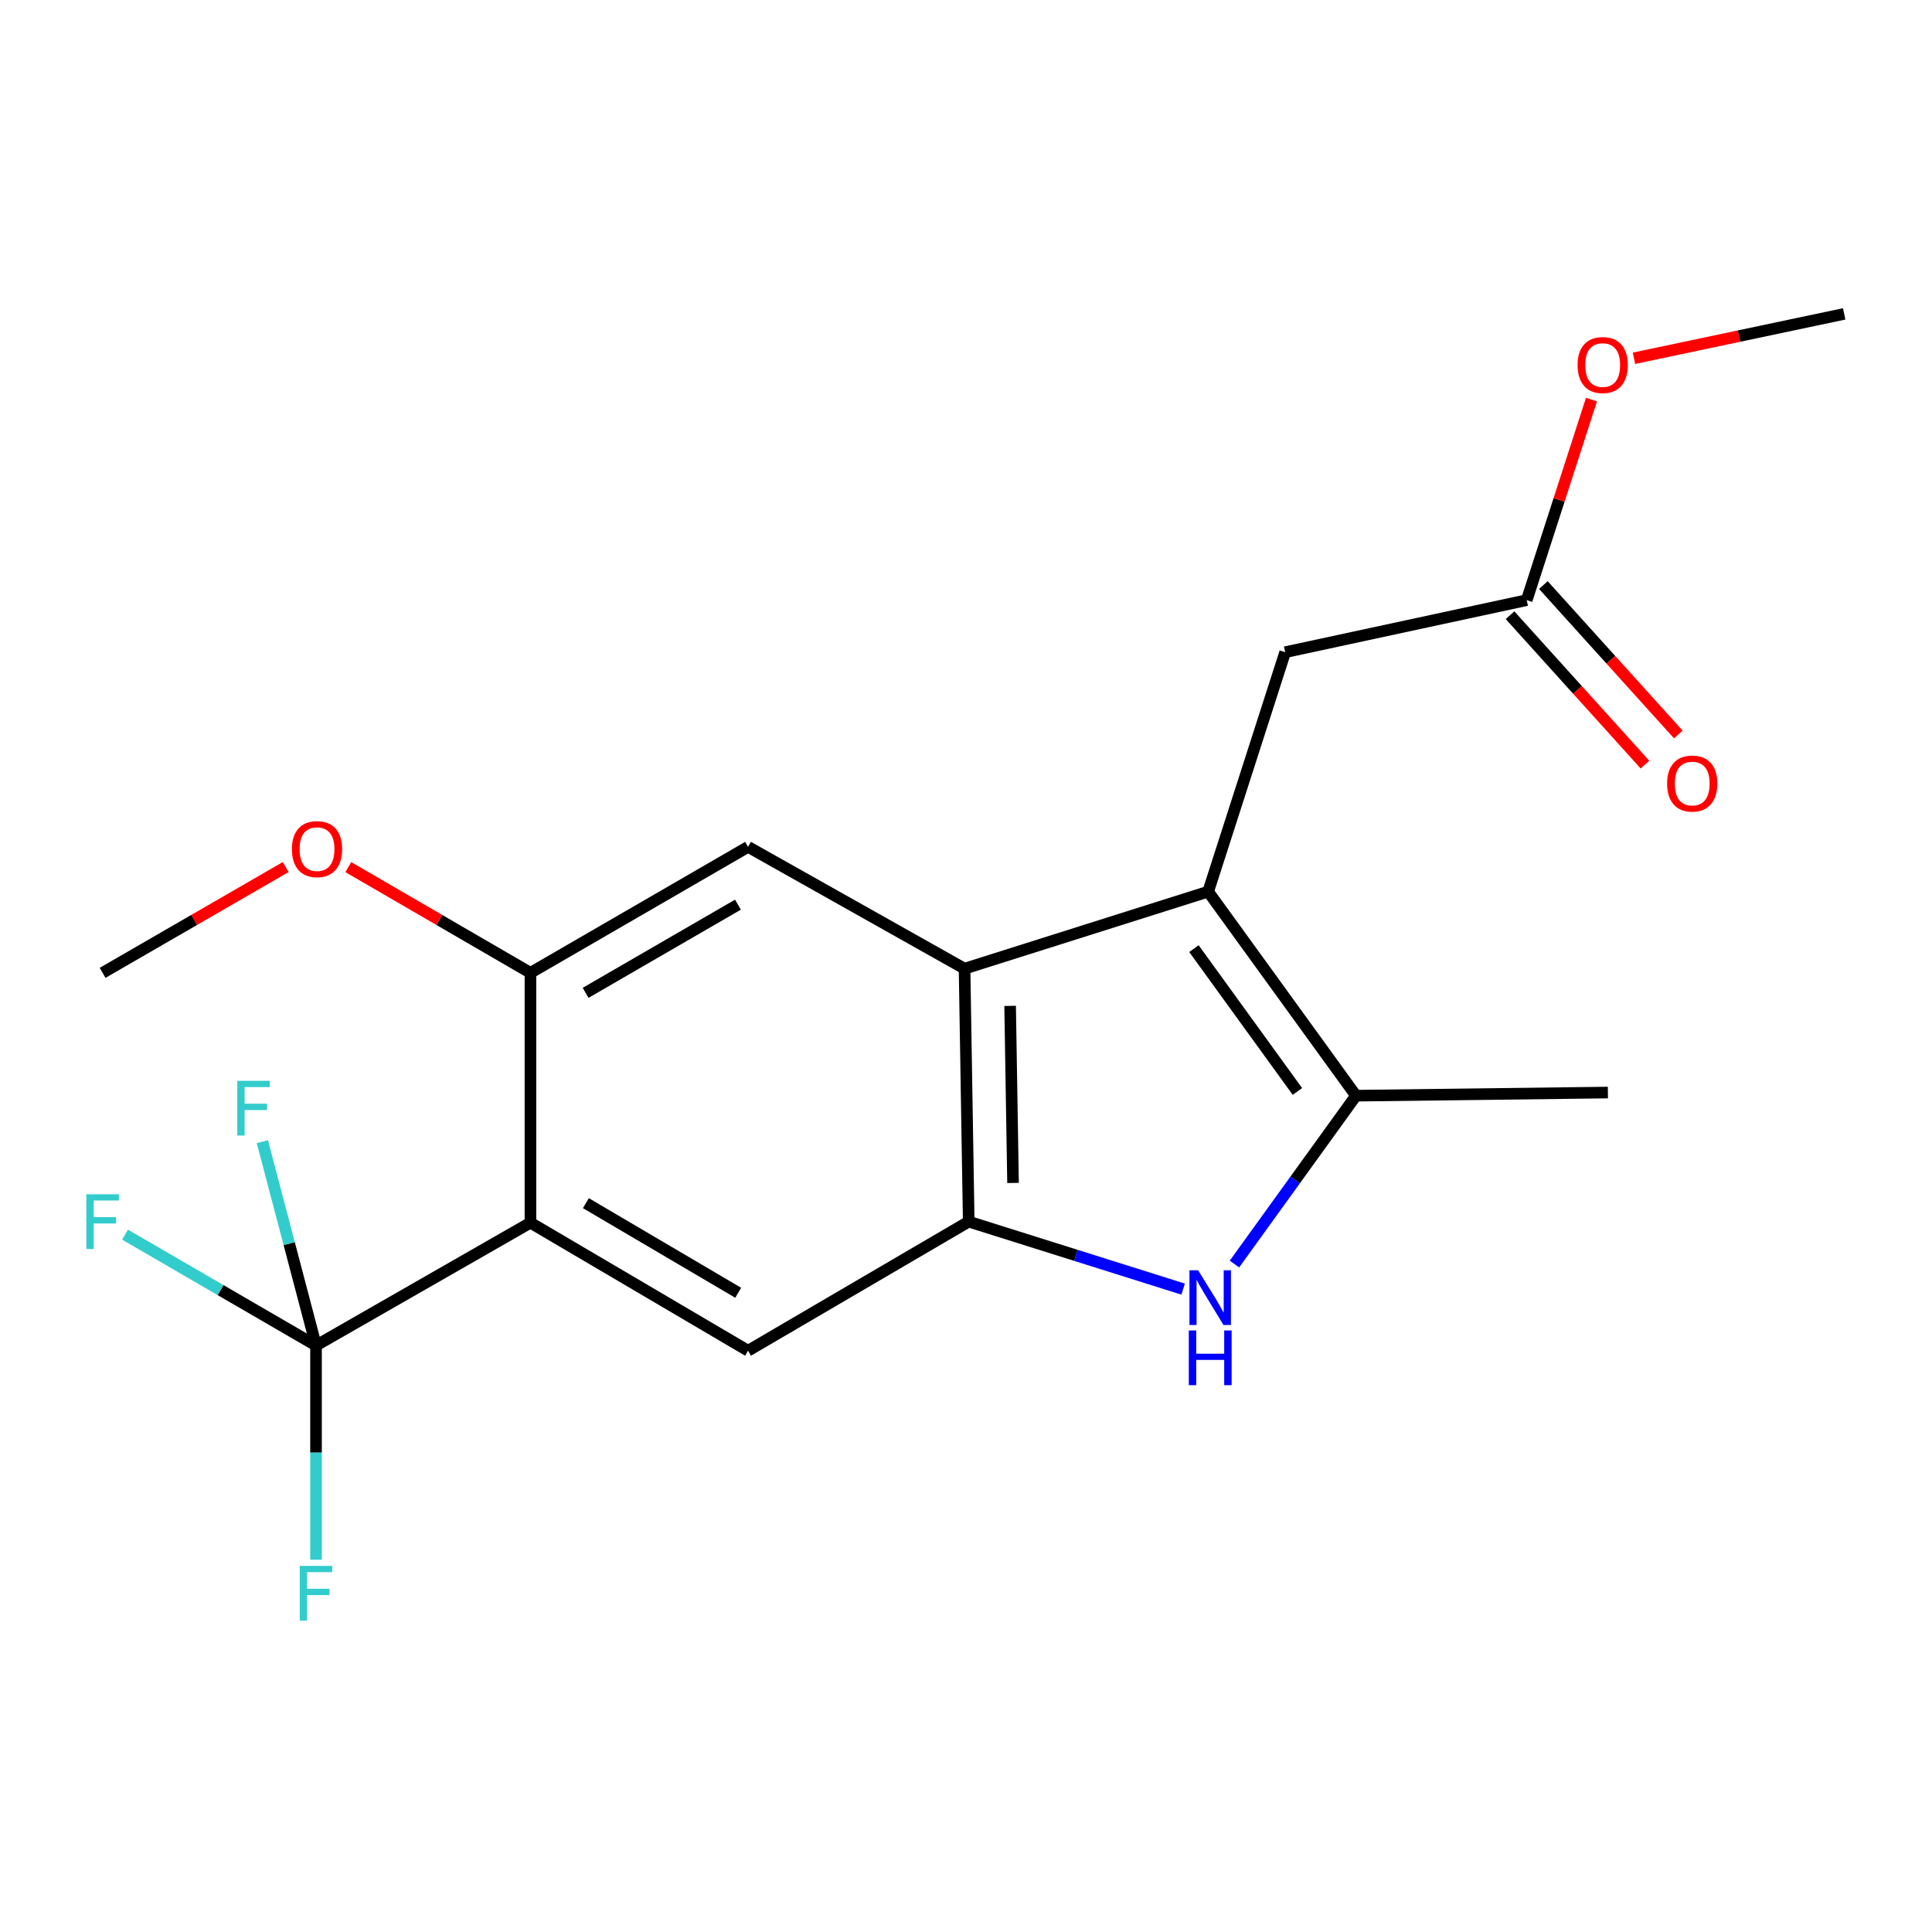 <?xml version='1.0' encoding='iso-8859-1'?>
<svg version='1.1' baseProfile='full'
              xmlns='http://www.w3.org/2000/svg'
                      xmlns:rdkit='http://www.rdkit.org/xml'
                      xmlns:xlink='http://www.w3.org/1999/xlink'
                  xml:space='preserve'
width='1000px' height='1000px' viewBox='0 0 1000 1000'>
<!-- END OF HEADER -->
<rect style='opacity:1.0;fill:#FFFFFF;stroke:none' width='1000' height='1000' x='0' y='0'> </rect>
<path class='bond-1' d='M 625.344,461.511 L 499.252,501.383' style='fill:none;fill-rule:evenodd;stroke:#000000;stroke-width:6px;stroke-linecap:butt;stroke-linejoin:miter;stroke-opacity:1' />
<path class='bond-4' d='M 625.344,461.511 L 701.857,567.131' style='fill:none;fill-rule:evenodd;stroke:#000000;stroke-width:6px;stroke-linecap:butt;stroke-linejoin:miter;stroke-opacity:1' />
<path class='bond-4' d='M 617.981,491.002 L 671.54,564.936' style='fill:none;fill-rule:evenodd;stroke:#000000;stroke-width:6px;stroke-linecap:butt;stroke-linejoin:miter;stroke-opacity:1' />
<path class='bond-9' d='M 625.344,461.511 L 665.203,337.577' style='fill:none;fill-rule:evenodd;stroke:#000000;stroke-width:6px;stroke-linecap:butt;stroke-linejoin:miter;stroke-opacity:1' />
<path class='bond-0' d='M 274.558,632.865 L 274.558,503.542' style='fill:none;fill-rule:evenodd;stroke:#000000;stroke-width:6px;stroke-linecap:butt;stroke-linejoin:miter;stroke-opacity:1' />
<path class='bond-5' d='M 274.558,632.865 L 163.575,696.441' style='fill:none;fill-rule:evenodd;stroke:#000000;stroke-width:6px;stroke-linecap:butt;stroke-linejoin:miter;stroke-opacity:1' />
<path class='bond-21' d='M 274.558,632.865 L 387.196,699.129' style='fill:none;fill-rule:evenodd;stroke:#000000;stroke-width:6px;stroke-linecap:butt;stroke-linejoin:miter;stroke-opacity:1' />
<path class='bond-21' d='M 303.25,622.753 L 382.096,669.138' style='fill:none;fill-rule:evenodd;stroke:#000000;stroke-width:6px;stroke-linecap:butt;stroke-linejoin:miter;stroke-opacity:1' />
<path class='bond-2' d='M 499.252,501.383 L 501.41,632.309' style='fill:none;fill-rule:evenodd;stroke:#000000;stroke-width:6px;stroke-linecap:butt;stroke-linejoin:miter;stroke-opacity:1' />
<path class='bond-2' d='M 522.837,520.639 L 524.347,612.287' style='fill:none;fill-rule:evenodd;stroke:#000000;stroke-width:6px;stroke-linecap:butt;stroke-linejoin:miter;stroke-opacity:1' />
<path class='bond-8' d='M 499.252,501.383 L 387.196,438.337' style='fill:none;fill-rule:evenodd;stroke:#000000;stroke-width:6px;stroke-linecap:butt;stroke-linejoin:miter;stroke-opacity:1' />
<path class='bond-6' d='M 501.41,632.309 L 387.196,699.129' style='fill:none;fill-rule:evenodd;stroke:#000000;stroke-width:6px;stroke-linecap:butt;stroke-linejoin:miter;stroke-opacity:1' />
<path class='bond-20' d='M 501.41,632.309 L 556.899,649.775' style='fill:none;fill-rule:evenodd;stroke:#000000;stroke-width:6px;stroke-linecap:butt;stroke-linejoin:miter;stroke-opacity:1' />
<path class='bond-20' d='M 556.899,649.775 L 612.388,667.24' style='fill:none;fill-rule:evenodd;stroke:#0000FF;stroke-width:6px;stroke-linecap:butt;stroke-linejoin:miter;stroke-opacity:1' />
<path class='bond-3' d='M 638.952,654.269 L 670.405,610.7' style='fill:none;fill-rule:evenodd;stroke:#0000FF;stroke-width:6px;stroke-linecap:butt;stroke-linejoin:miter;stroke-opacity:1' />
<path class='bond-3' d='M 670.405,610.7 L 701.857,567.131' style='fill:none;fill-rule:evenodd;stroke:#000000;stroke-width:6px;stroke-linecap:butt;stroke-linejoin:miter;stroke-opacity:1' />
<path class='bond-17' d='M 701.857,567.131 L 832.24,565.502' style='fill:none;fill-rule:evenodd;stroke:#000000;stroke-width:6px;stroke-linecap:butt;stroke-linejoin:miter;stroke-opacity:1' />
<path class='bond-12' d='M 163.575,696.441 L 114.148,667.746' style='fill:none;fill-rule:evenodd;stroke:#000000;stroke-width:6px;stroke-linecap:butt;stroke-linejoin:miter;stroke-opacity:1' />
<path class='bond-12' d='M 114.148,667.746 L 64.722,639.051' style='fill:none;fill-rule:evenodd;stroke:#33CCCC;stroke-width:6px;stroke-linecap:butt;stroke-linejoin:miter;stroke-opacity:1' />
<path class='bond-13' d='M 163.575,696.441 L 163.575,751.871' style='fill:none;fill-rule:evenodd;stroke:#000000;stroke-width:6px;stroke-linecap:butt;stroke-linejoin:miter;stroke-opacity:1' />
<path class='bond-13' d='M 163.575,751.871 L 163.575,807.3' style='fill:none;fill-rule:evenodd;stroke:#33CCCC;stroke-width:6px;stroke-linecap:butt;stroke-linejoin:miter;stroke-opacity:1' />
<path class='bond-14' d='M 163.575,696.441 L 149.688,643.685' style='fill:none;fill-rule:evenodd;stroke:#000000;stroke-width:6px;stroke-linecap:butt;stroke-linejoin:miter;stroke-opacity:1' />
<path class='bond-14' d='M 149.688,643.685 L 135.801,590.929' style='fill:none;fill-rule:evenodd;stroke:#33CCCC;stroke-width:6px;stroke-linecap:butt;stroke-linejoin:miter;stroke-opacity:1' />
<path class='bond-7' d='M 274.558,503.542 L 387.196,438.337' style='fill:none;fill-rule:evenodd;stroke:#000000;stroke-width:6px;stroke-linecap:butt;stroke-linejoin:miter;stroke-opacity:1' />
<path class='bond-7' d='M 303.109,513.895 L 381.955,468.252' style='fill:none;fill-rule:evenodd;stroke:#000000;stroke-width:6px;stroke-linecap:butt;stroke-linejoin:miter;stroke-opacity:1' />
<path class='bond-15' d='M 274.558,503.542 L 227.422,476.182' style='fill:none;fill-rule:evenodd;stroke:#000000;stroke-width:6px;stroke-linecap:butt;stroke-linejoin:miter;stroke-opacity:1' />
<path class='bond-15' d='M 227.422,476.182 L 180.285,448.822' style='fill:none;fill-rule:evenodd;stroke:#FF0000;stroke-width:6px;stroke-linecap:butt;stroke-linejoin:miter;stroke-opacity:1' />
<path class='bond-10' d='M 665.203,337.577 L 790.223,310.63' style='fill:none;fill-rule:evenodd;stroke:#000000;stroke-width:6px;stroke-linecap:butt;stroke-linejoin:miter;stroke-opacity:1' />
<path class='bond-11' d='M 781.59,318.426 L 816.513,357.095' style='fill:none;fill-rule:evenodd;stroke:#000000;stroke-width:6px;stroke-linecap:butt;stroke-linejoin:miter;stroke-opacity:1' />
<path class='bond-11' d='M 816.513,357.095 L 851.435,395.764' style='fill:none;fill-rule:evenodd;stroke:#FF0000;stroke-width:6px;stroke-linecap:butt;stroke-linejoin:miter;stroke-opacity:1' />
<path class='bond-11' d='M 798.855,302.833 L 833.778,341.502' style='fill:none;fill-rule:evenodd;stroke:#000000;stroke-width:6px;stroke-linecap:butt;stroke-linejoin:miter;stroke-opacity:1' />
<path class='bond-11' d='M 833.778,341.502 L 868.701,380.172' style='fill:none;fill-rule:evenodd;stroke:#FF0000;stroke-width:6px;stroke-linecap:butt;stroke-linejoin:miter;stroke-opacity:1' />
<path class='bond-16' d='M 790.223,310.63 L 806.987,258.728' style='fill:none;fill-rule:evenodd;stroke:#000000;stroke-width:6px;stroke-linecap:butt;stroke-linejoin:miter;stroke-opacity:1' />
<path class='bond-16' d='M 806.987,258.728 L 823.751,206.826' style='fill:none;fill-rule:evenodd;stroke:#FF0000;stroke-width:6px;stroke-linecap:butt;stroke-linejoin:miter;stroke-opacity:1' />
<path class='bond-18' d='M 147.887,448.785 L 100.498,476.163' style='fill:none;fill-rule:evenodd;stroke:#FF0000;stroke-width:6px;stroke-linecap:butt;stroke-linejoin:miter;stroke-opacity:1' />
<path class='bond-18' d='M 100.498,476.163 L 53.109,503.542' style='fill:none;fill-rule:evenodd;stroke:#000000;stroke-width:6px;stroke-linecap:butt;stroke-linejoin:miter;stroke-opacity:1' />
<path class='bond-19' d='M 845.746,185.446 L 900.146,173.954' style='fill:none;fill-rule:evenodd;stroke:#FF0000;stroke-width:6px;stroke-linecap:butt;stroke-linejoin:miter;stroke-opacity:1' />
<path class='bond-19' d='M 900.146,173.954 L 954.545,162.463' style='fill:none;fill-rule:evenodd;stroke:#000000;stroke-width:6px;stroke-linecap:butt;stroke-linejoin:miter;stroke-opacity:1' />
<path  class='atom-4' d='M 620.144 657.492
L 629.424 672.492
Q 630.344 673.972, 631.824 676.652
Q 633.304 679.332, 633.384 679.492
L 633.384 657.492
L 637.144 657.492
L 637.144 685.812
L 633.264 685.812
L 623.304 669.412
Q 622.144 667.492, 620.904 665.292
Q 619.704 663.092, 619.344 662.412
L 619.344 685.812
L 615.664 685.812
L 615.664 657.492
L 620.144 657.492
' fill='#0000FF'/>
<path  class='atom-4' d='M 615.324 688.644
L 619.164 688.644
L 619.164 700.684
L 633.644 700.684
L 633.644 688.644
L 637.484 688.644
L 637.484 716.964
L 633.644 716.964
L 633.644 703.884
L 619.164 703.884
L 619.164 716.964
L 615.324 716.964
L 615.324 688.644
' fill='#0000FF'/>
<path  class='atom-12' d='M 862.887 405.563
Q 862.887 398.763, 866.247 394.963
Q 869.607 391.163, 875.887 391.163
Q 882.167 391.163, 885.527 394.963
Q 888.887 398.763, 888.887 405.563
Q 888.887 412.443, 885.487 416.363
Q 882.087 420.243, 875.887 420.243
Q 869.647 420.243, 866.247 416.363
Q 862.887 412.483, 862.887 405.563
M 875.887 417.043
Q 880.207 417.043, 882.527 414.163
Q 884.887 411.243, 884.887 405.563
Q 884.887 400.003, 882.527 397.203
Q 880.207 394.363, 875.887 394.363
Q 871.567 394.363, 869.207 397.163
Q 866.887 399.963, 866.887 405.563
Q 866.887 411.283, 869.207 414.163
Q 871.567 417.043, 875.887 417.043
' fill='#FF0000'/>
<path  class='atom-13' d='M 44.689 618.149
L 61.529 618.149
L 61.529 621.389
L 48.489 621.389
L 48.489 629.989
L 60.089 629.989
L 60.089 633.269
L 48.489 633.269
L 48.489 646.469
L 44.689 646.469
L 44.689 618.149
' fill='#33CCCC'/>
<path  class='atom-14' d='M 155.155 810.506
L 171.995 810.506
L 171.995 813.746
L 158.955 813.746
L 158.955 822.346
L 170.555 822.346
L 170.555 825.626
L 158.955 825.626
L 158.955 838.826
L 155.155 838.826
L 155.155 810.506
' fill='#33CCCC'/>
<path  class='atom-15' d='M 122.818 559.433
L 139.658 559.433
L 139.658 562.673
L 126.618 562.673
L 126.618 571.273
L 138.218 571.273
L 138.218 574.553
L 126.618 574.553
L 126.618 587.753
L 122.818 587.753
L 122.818 559.433
' fill='#33CCCC'/>
<path  class='atom-16' d='M 151.092 439.503
Q 151.092 432.703, 154.452 428.903
Q 157.812 425.103, 164.092 425.103
Q 170.372 425.103, 173.732 428.903
Q 177.092 432.703, 177.092 439.503
Q 177.092 446.383, 173.692 450.303
Q 170.292 454.183, 164.092 454.183
Q 157.852 454.183, 154.452 450.303
Q 151.092 446.423, 151.092 439.503
M 164.092 450.983
Q 168.412 450.983, 170.732 448.103
Q 173.092 445.183, 173.092 439.503
Q 173.092 433.943, 170.732 431.143
Q 168.412 428.303, 164.092 428.303
Q 159.772 428.303, 157.412 431.103
Q 155.092 433.903, 155.092 439.503
Q 155.092 445.223, 157.412 448.103
Q 159.772 450.983, 164.092 450.983
' fill='#FF0000'/>
<path  class='atom-17' d='M 816.552 188.947
Q 816.552 182.147, 819.912 178.347
Q 823.272 174.547, 829.552 174.547
Q 835.832 174.547, 839.192 178.347
Q 842.552 182.147, 842.552 188.947
Q 842.552 195.827, 839.152 199.747
Q 835.752 203.627, 829.552 203.627
Q 823.312 203.627, 819.912 199.747
Q 816.552 195.867, 816.552 188.947
M 829.552 200.427
Q 833.872 200.427, 836.192 197.547
Q 838.552 194.627, 838.552 188.947
Q 838.552 183.387, 836.192 180.587
Q 833.872 177.747, 829.552 177.747
Q 825.232 177.747, 822.872 180.547
Q 820.552 183.347, 820.552 188.947
Q 820.552 194.667, 822.872 197.547
Q 825.232 200.427, 829.552 200.427
' fill='#FF0000'/>
</svg>
